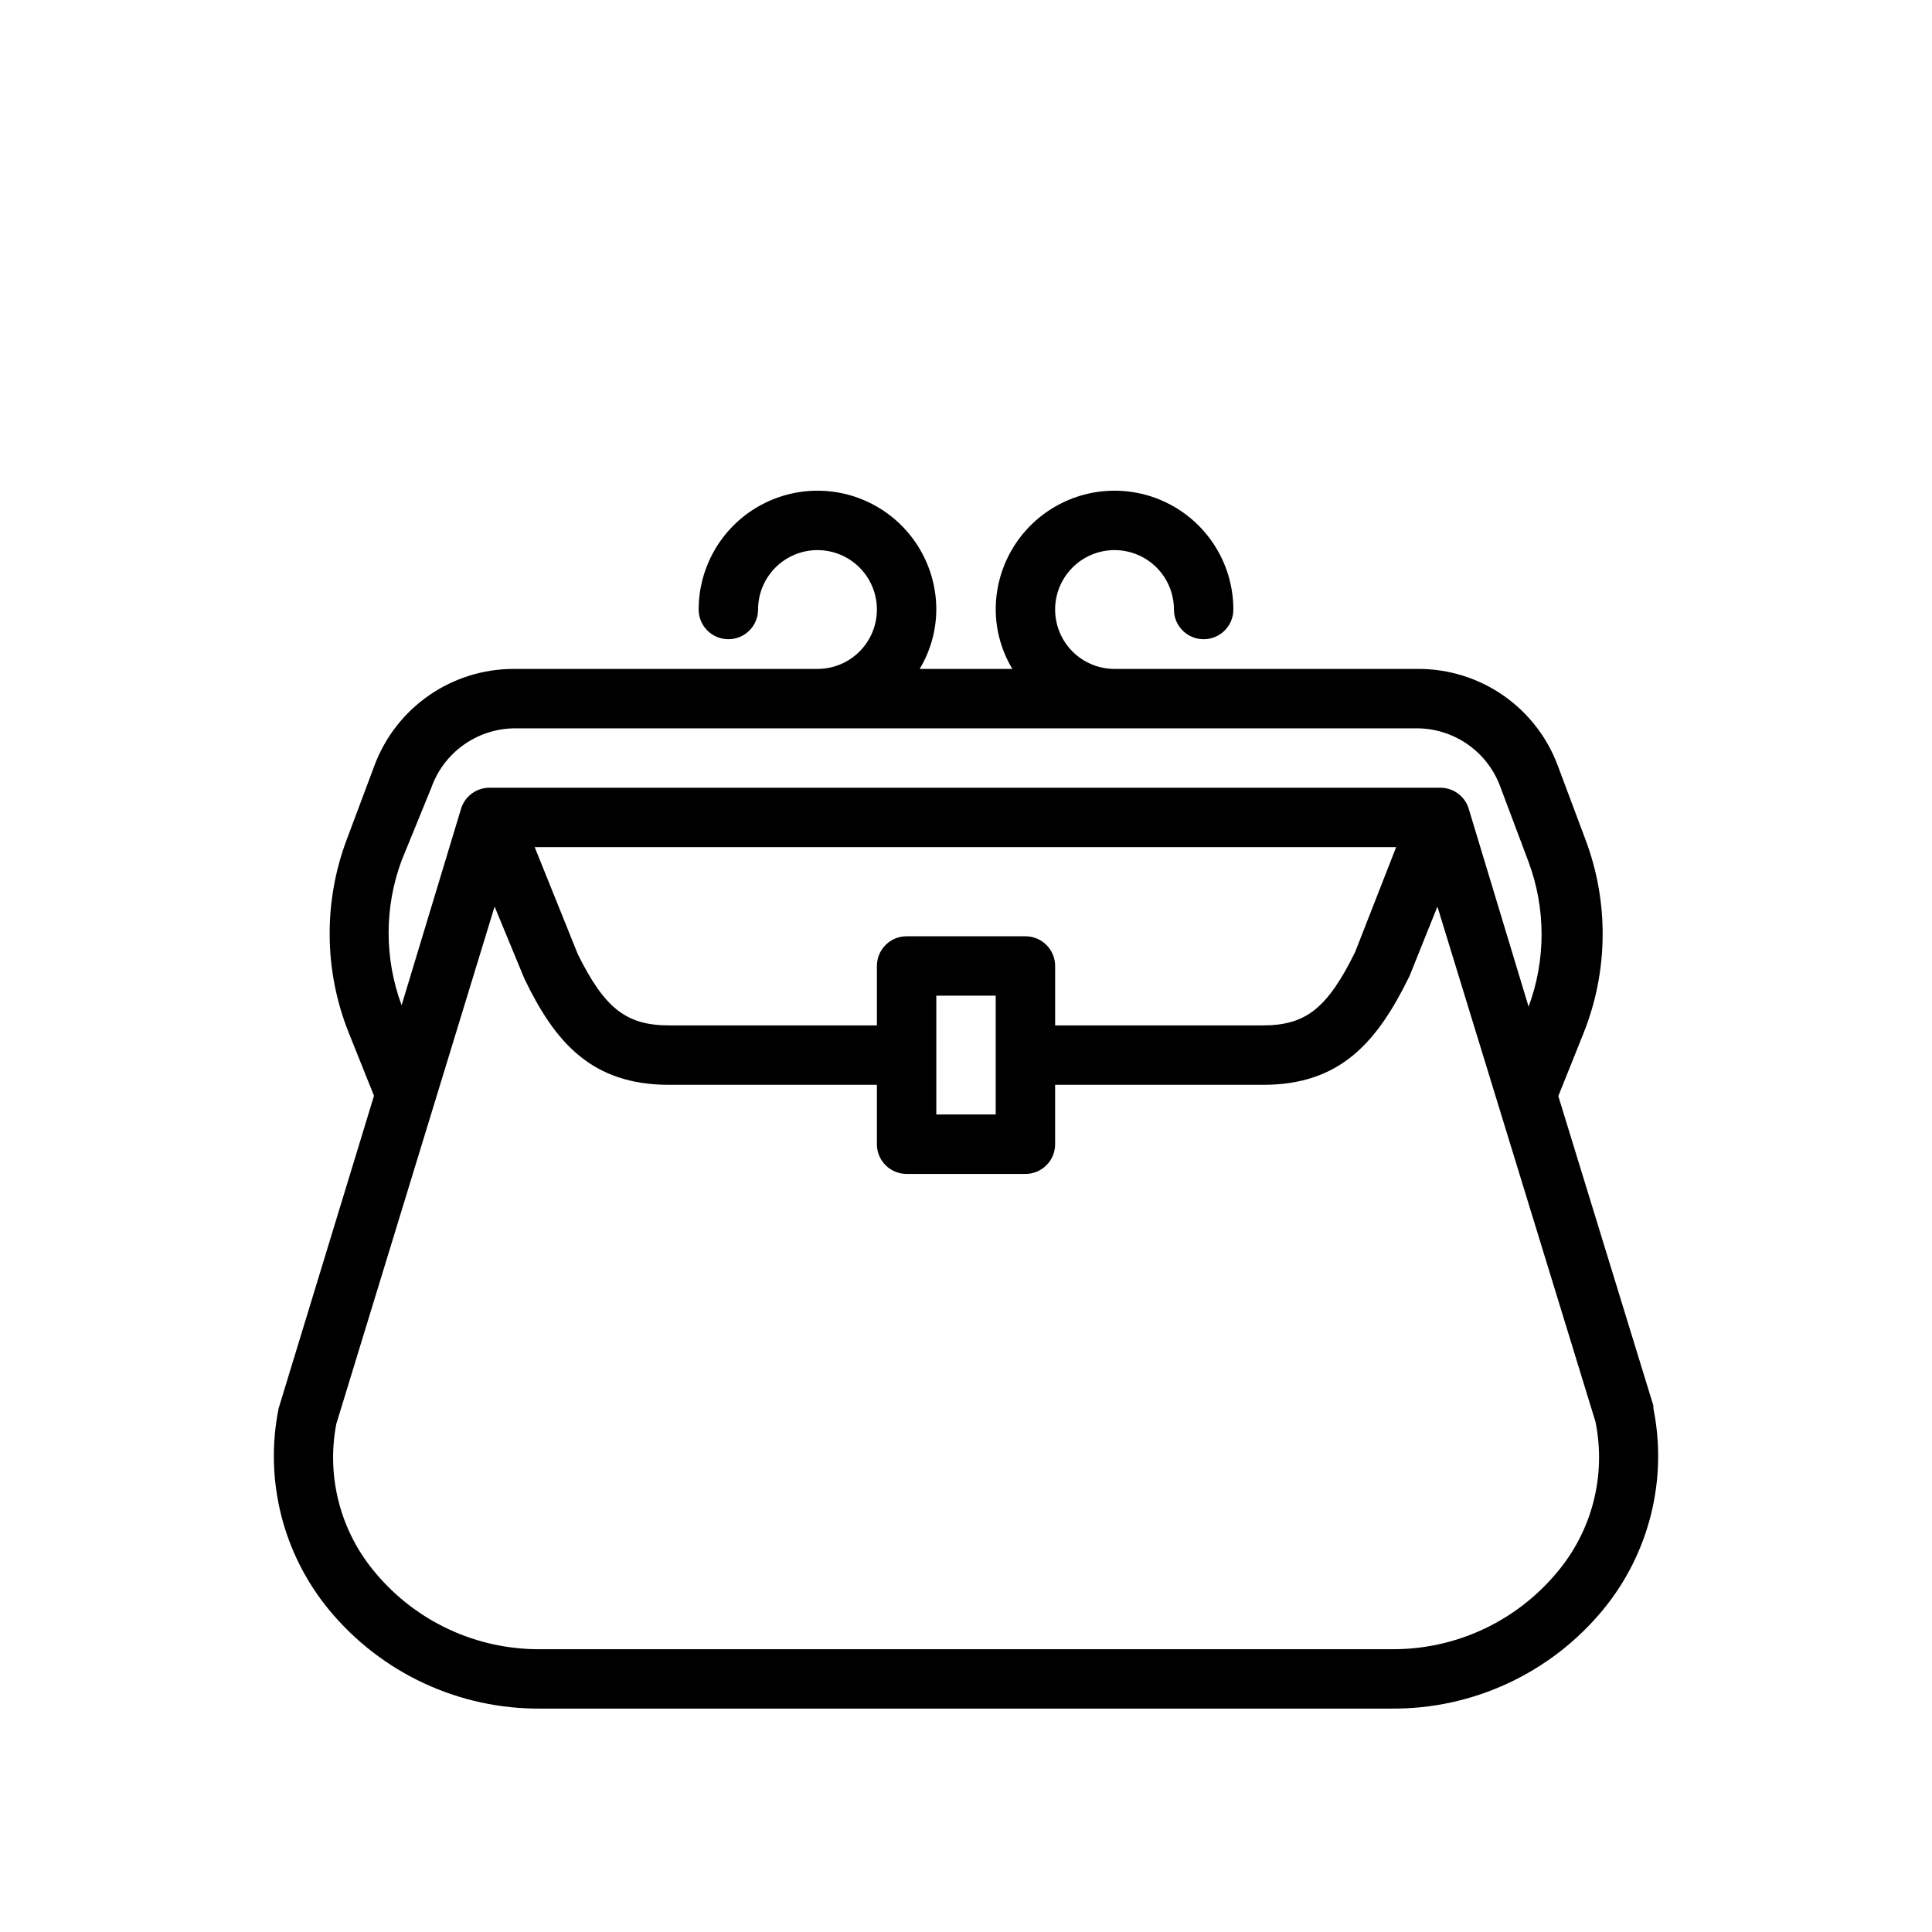 <?xml version="1.0" encoding="UTF-8"?>
<!-- Uploaded to: SVG Repo, www.svgrepo.com, Generator: SVG Repo Mixer Tools -->
<svg fill="#000000" width="800px" height="800px" version="1.1" viewBox="144 144 512 512" xmlns="http://www.w3.org/2000/svg">
 <path d="m582.16 517.21v-0.707l-25.191-82.027 6.691-16.688v-0.004c6.555-16.391 6.75-34.641 0.551-51.168l-7.398-19.758c-2.809-7.523-7.852-14.004-14.453-18.578-6.598-4.57-14.438-7.016-22.465-7.008h-80.531c-4.176 0-8.18-1.656-11.133-4.609-2.953-2.953-4.613-6.957-4.613-11.133 0-4.176 1.66-8.18 4.613-11.133 2.953-2.953 6.957-4.613 11.133-4.613s8.18 1.66 11.133 4.613c2.953 2.953 4.609 6.957 4.609 11.133 0 4.348 3.527 7.871 7.875 7.871 4.348 0 7.871-3.523 7.871-7.871 0-11.25-6.004-21.645-15.746-27.27-9.742-5.625-21.746-5.625-31.488 0-9.742 5.625-15.742 16.02-15.742 27.27 0.023 5.547 1.547 10.988 4.406 15.742h-24.559c2.859-4.754 4.383-10.195 4.406-15.742 0-11.25-6-21.645-15.742-27.27-9.742-5.625-21.746-5.625-31.488 0-9.742 5.625-15.746 16.02-15.746 27.27 0 4.348 3.527 7.871 7.875 7.871 4.348 0 7.871-3.523 7.871-7.871 0-4.176 1.66-8.18 4.609-11.133 2.953-2.953 6.957-4.613 11.133-4.613s8.184 1.66 11.133 4.613c2.953 2.953 4.613 6.957 4.613 11.133 0 4.176-1.66 8.18-4.613 11.133-2.949 2.953-6.957 4.609-11.133 4.609h-80.527c-8.008 0-15.824 2.441-22.406 7-6.582 4.555-11.617 11.012-14.438 18.508l-7.398 19.758c-6.199 16.527-6 34.777 0.551 51.168l6.691 16.688-25.27 82.816c-3.82 18.922 1.098 38.559 13.383 53.449 13.828 16.75 34.484 26.355 56.207 26.137h225.14c21.719 0.219 42.375-9.387 56.203-26.137 12.285-14.891 17.203-34.527 13.383-53.449zm-331.73-145.16 7.871-19.289c1.602-4.531 4.547-8.465 8.445-11.277 3.894-2.816 8.559-4.371 13.363-4.465h239.78c4.805 0.094 9.465 1.648 13.363 4.465 3.894 2.812 6.84 6.746 8.441 11.277l7.398 19.68c4.59 12.367 4.59 25.973 0 38.336l-15.742-52.035v0.004c-0.848-3.43-3.871-5.875-7.402-5.984h-251.9c-3.594-0.152-6.832 2.148-7.871 5.59l-15.742 52.035h-0.004c-4.59-12.367-4.59-25.973 0-38.336zm141.7 67.305v-31.488h15.742v31.488zm23.617-47.23-31.488-0.004c-4.348 0-7.871 3.527-7.871 7.875v15.742h-55.105c-11.336 0-17.082-4.566-24.168-18.895l-11.414-28.336h228.29l-10.863 27.785c-7.32 14.879-13.066 19.445-24.402 19.445h-55.105v-15.742c0-2.09-0.828-4.09-2.305-5.566-1.477-1.477-3.477-2.309-5.566-2.309zm140.83 168.62c-10.863 13.051-27.027 20.512-44.004 20.309h-225.14c-16.98 0.203-33.145-7.258-44.004-20.309-9.203-10.891-12.992-25.355-10.312-39.359l41.957-137.13 7.871 19.051c8.109 16.926 17.871 28.184 38.336 28.184h55.105v15.742c0 2.09 0.828 4.09 2.305 5.566s3.481 2.305 5.566 2.305h31.488c2.09 0 4.09-0.828 5.566-2.305 1.477-1.477 2.305-3.477 2.305-5.566v-15.742h55.105c20.469 0 30.23-11.258 38.809-28.812l7.398-18.422 41.879 136.5h0.004c2.902 14.195-0.871 28.938-10.234 39.992z"/>
</svg>